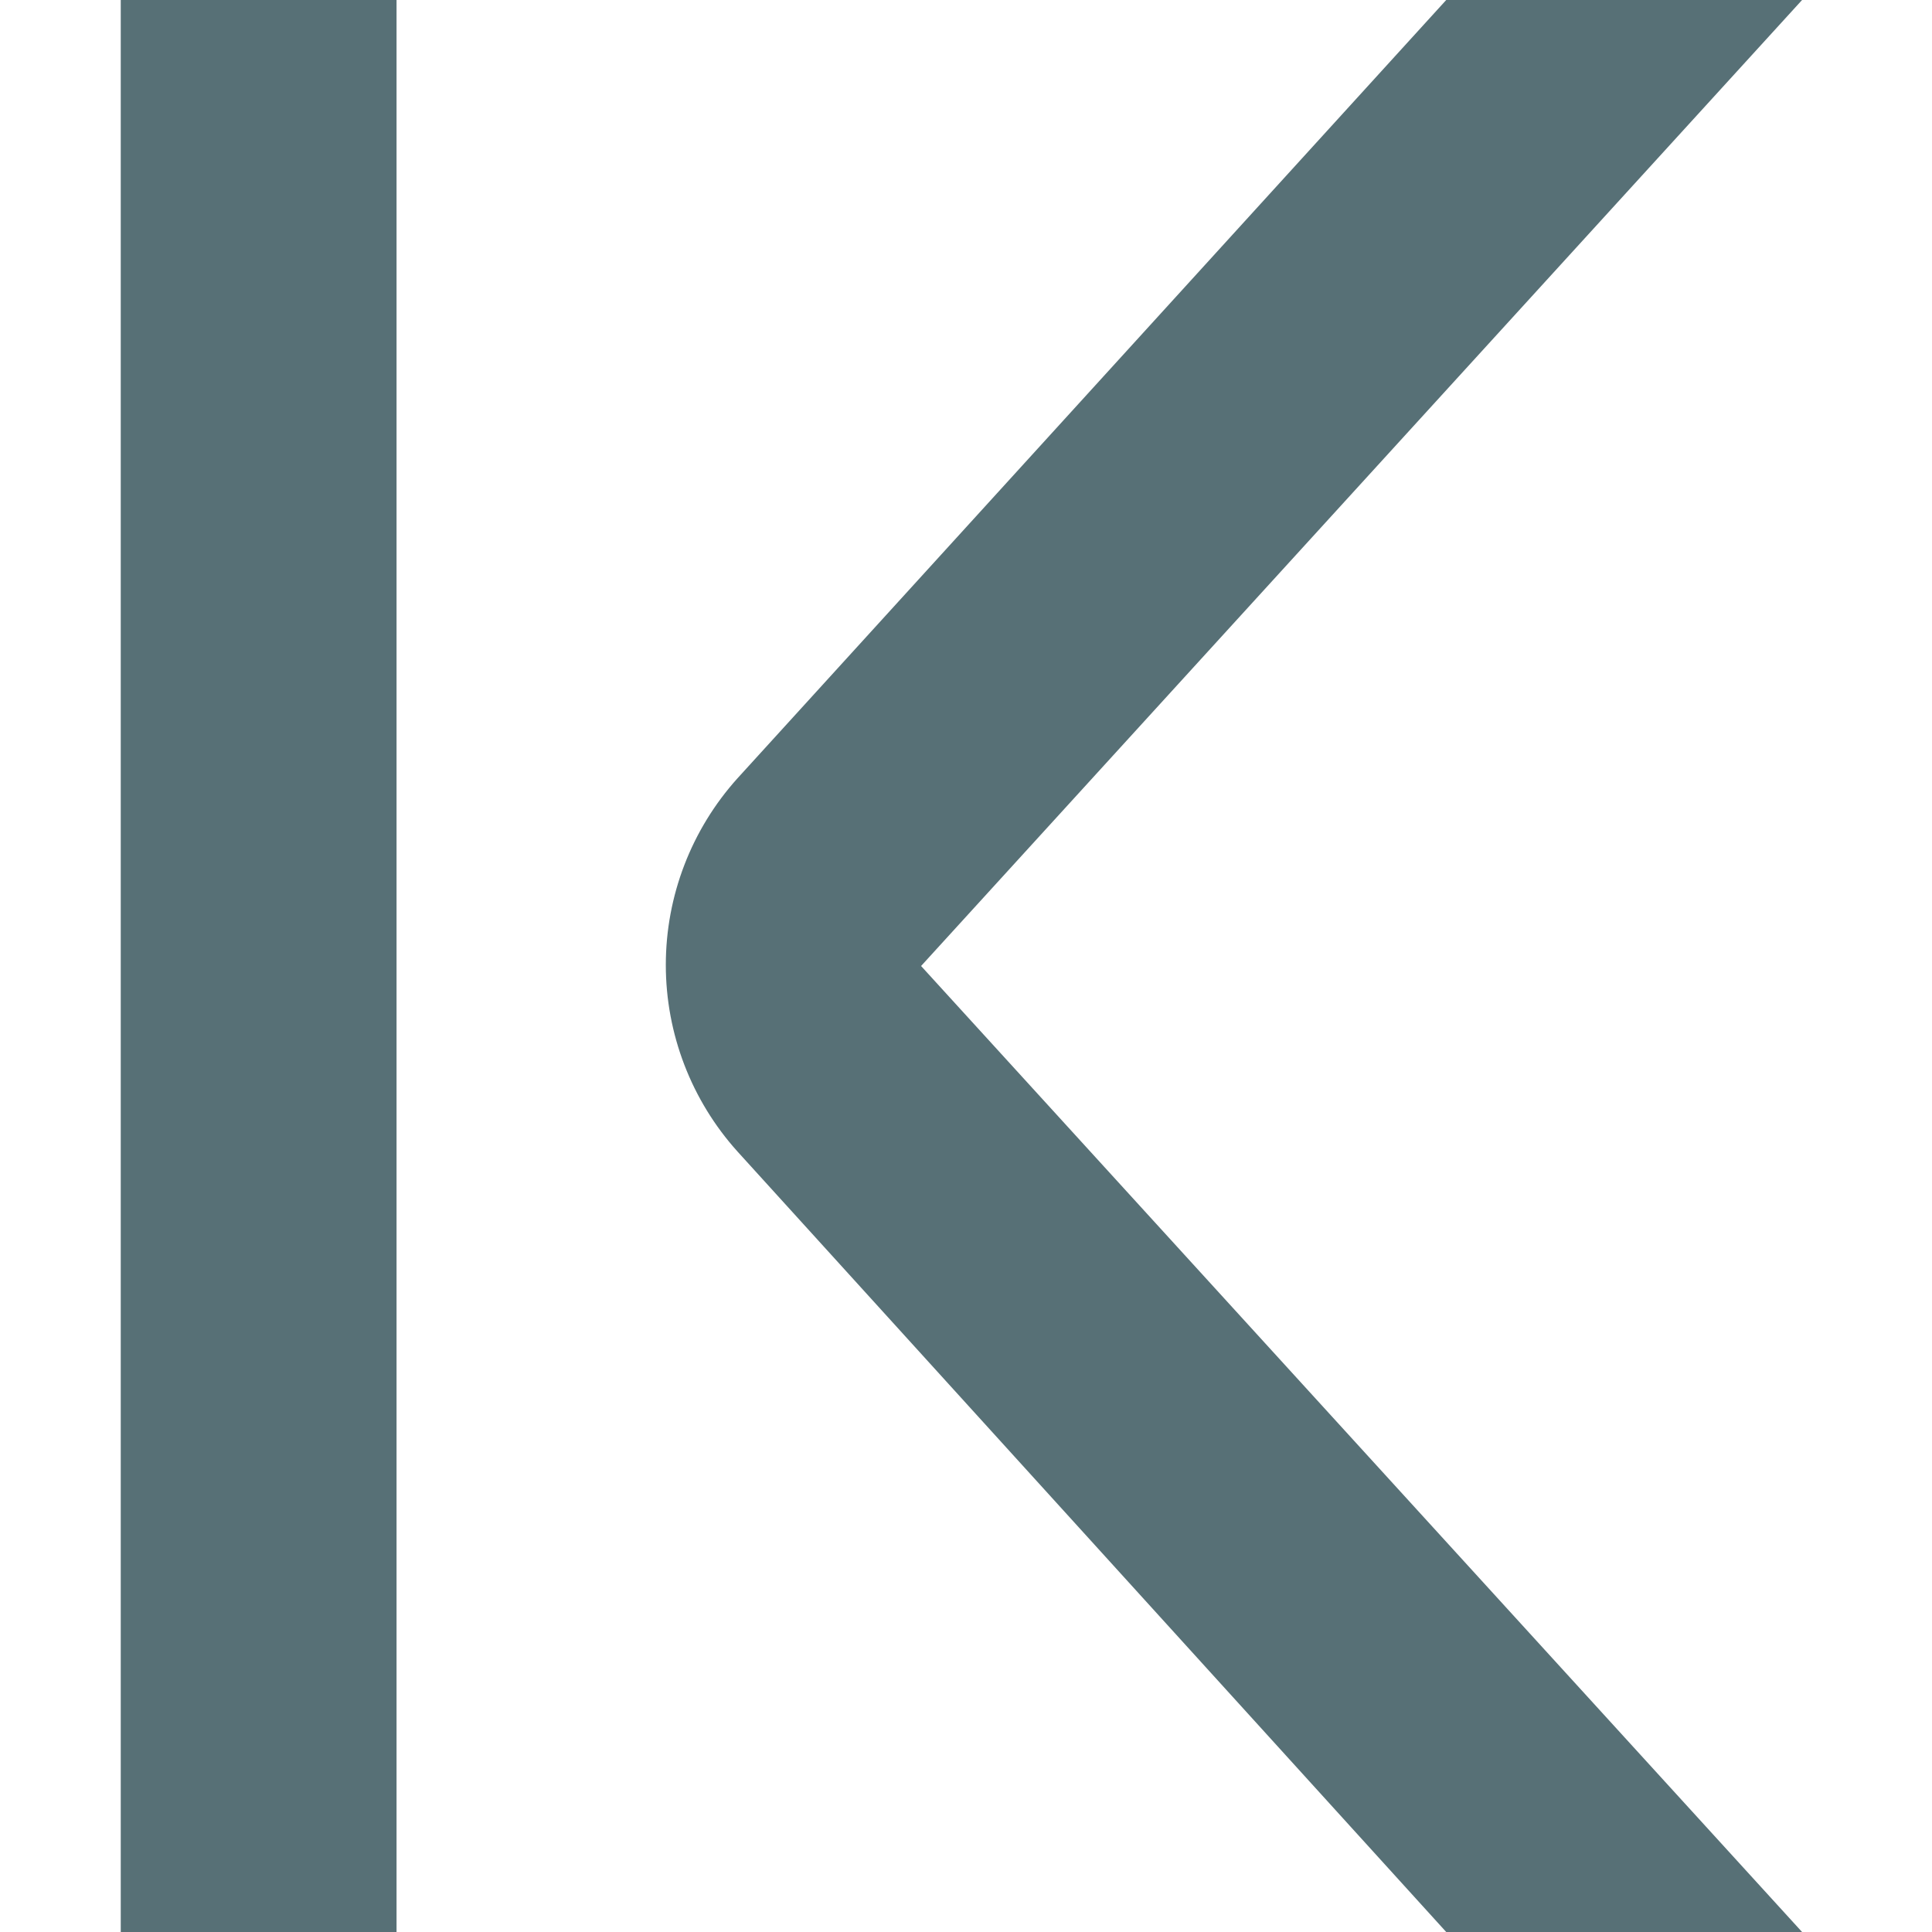 <svg width="16" height="16" viewBox="0 0 16 16" fill="none" xmlns="http://www.w3.org/2000/svg">
<path d="M3.284 0H1V16H3.284V0Z" fill="#577076"/>
<path d="M7.628 8L14.924 0H11.977L6.108 6.445C5.726 6.869 5.514 7.42 5.514 7.991C5.514 8.562 5.726 9.113 6.108 9.537L11.977 16H14.924L7.628 8Z" fill="#577076"/>
</svg>
